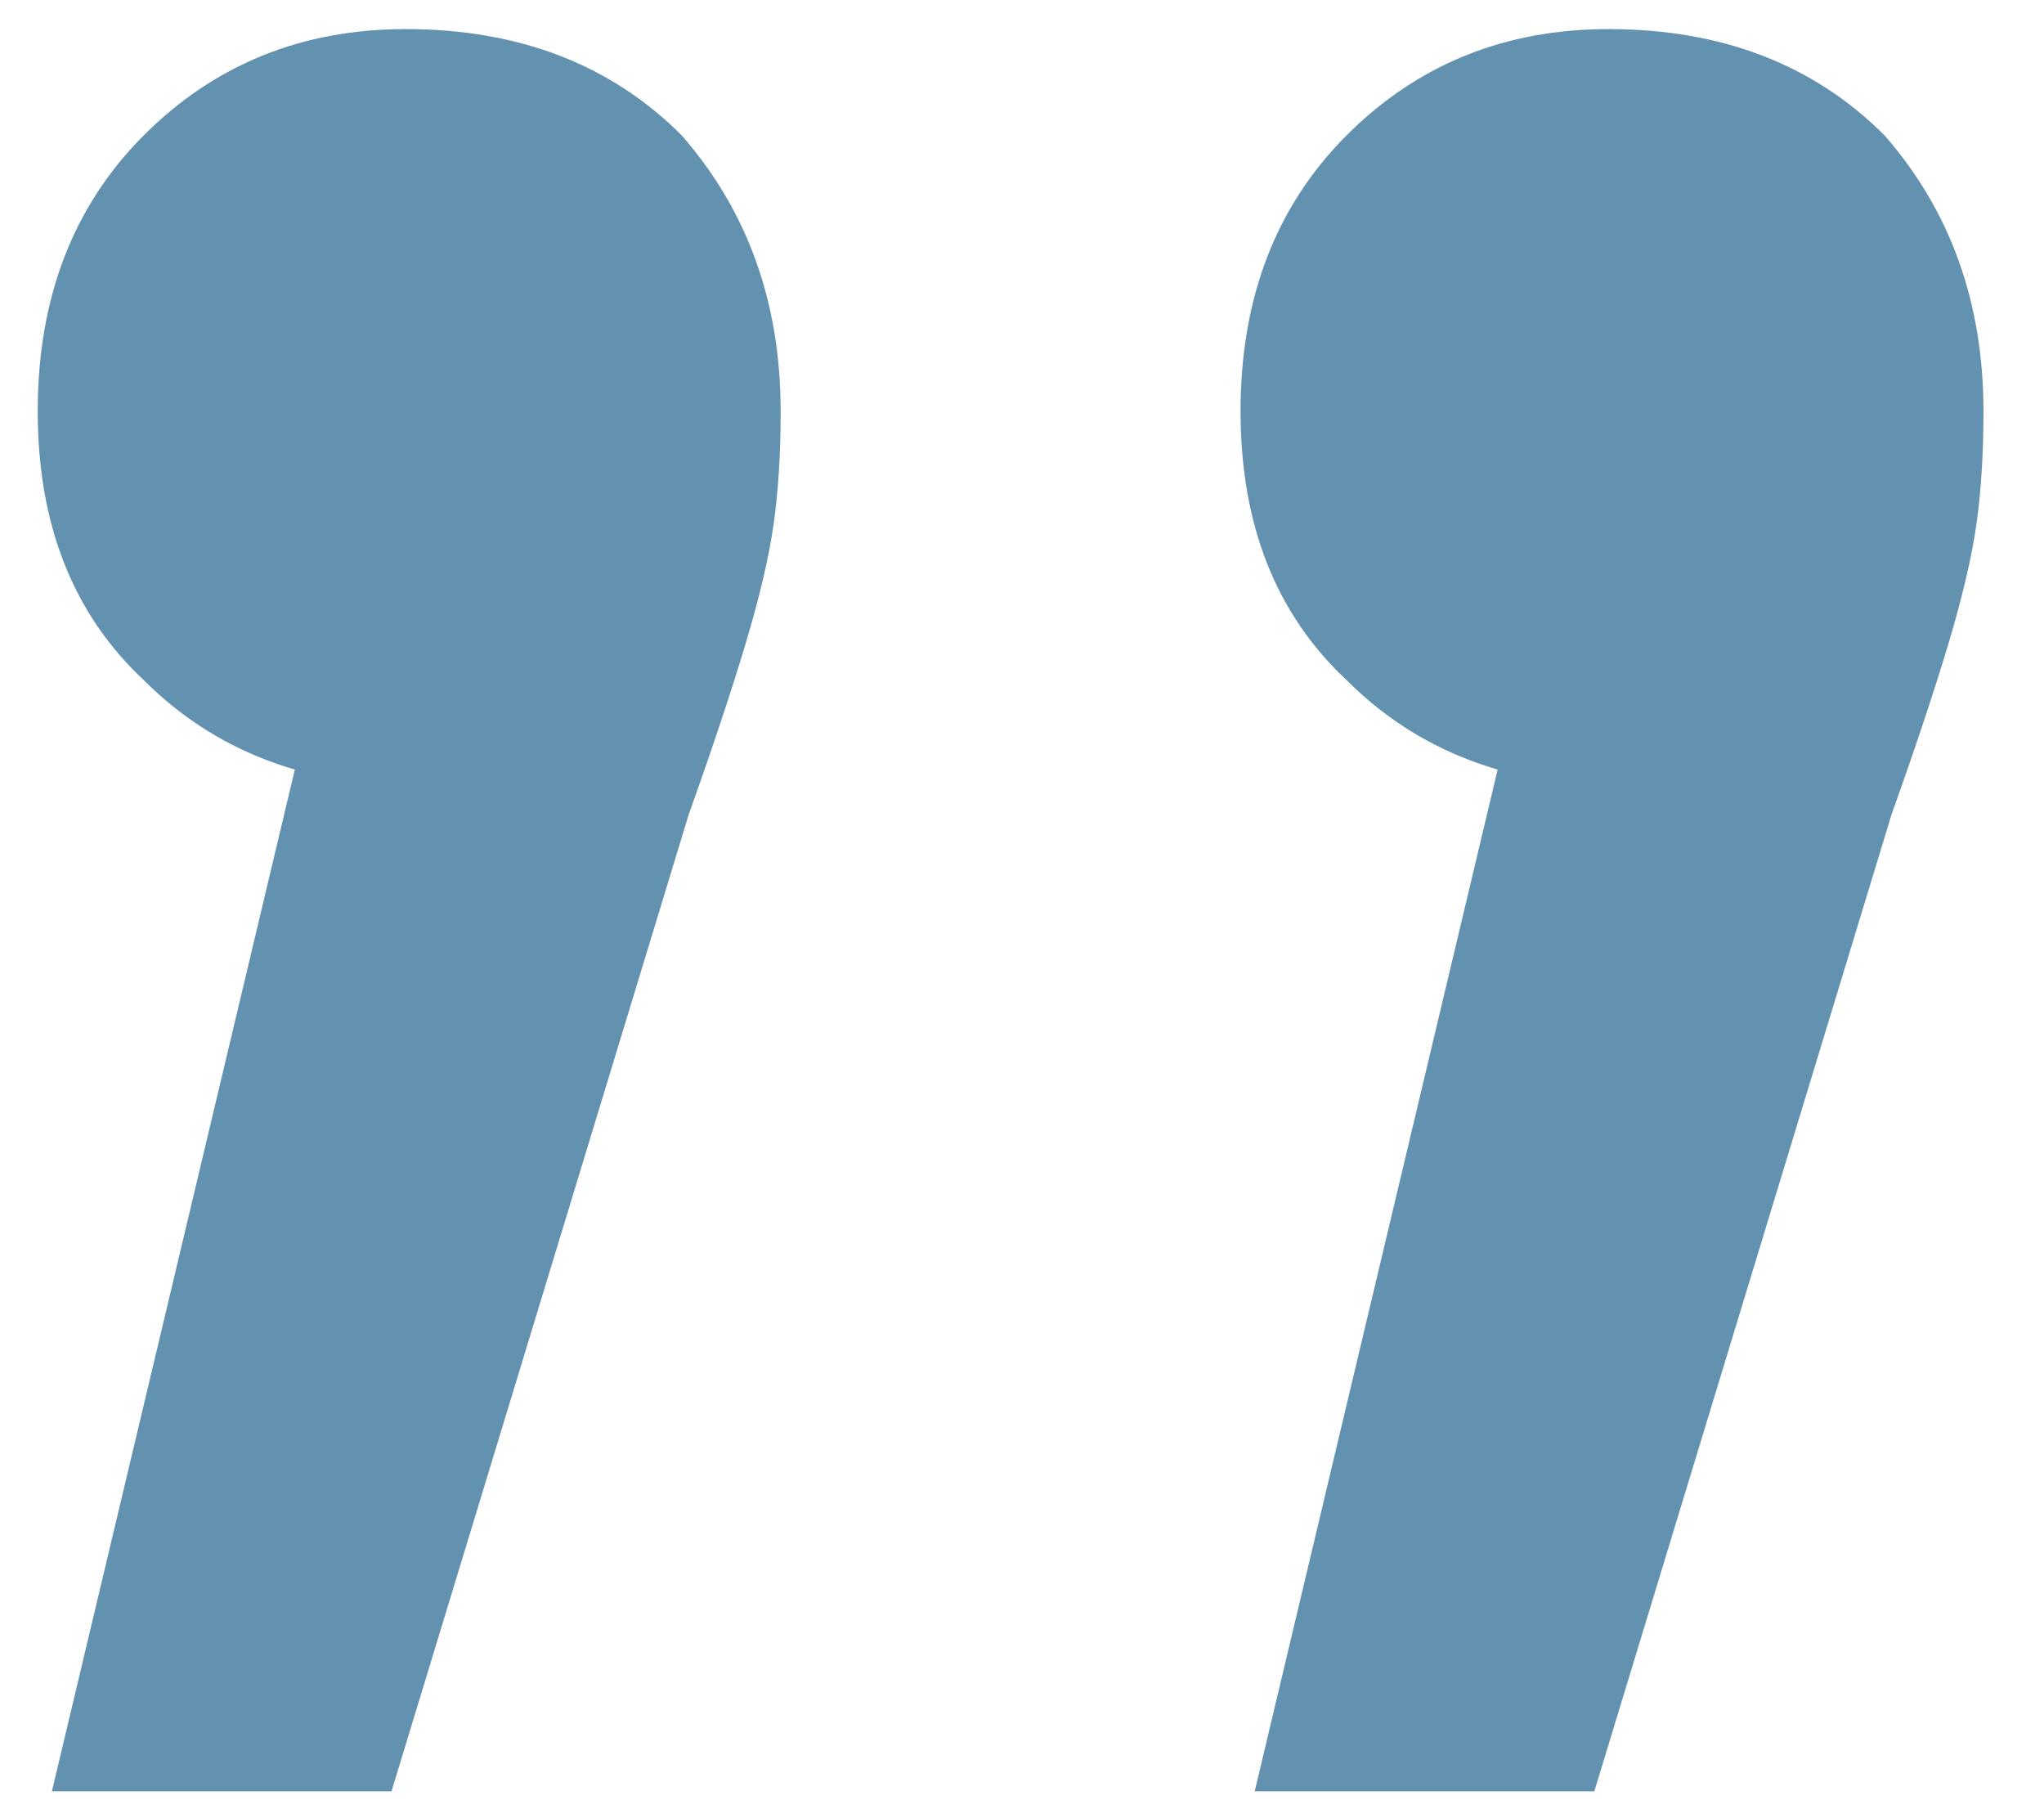 <?xml version="1.0" encoding="UTF-8"?> <svg xmlns="http://www.w3.org/2000/svg" width="26" height="23" viewBox="0 0 26 23" fill="none"><path d="M15.96 22.78L19.92 6.13L20.64 10C19.2 10 18.03 9.55 17.13 8.65C16.23 7.81 15.78 6.67 15.78 5.23C15.78 3.79 16.23 2.62 17.13 1.72C18.03 0.82 19.14 0.37 20.46 0.37C21.9 0.37 23.07 0.82 23.97 1.72C24.81 2.68 25.23 3.85 25.23 5.23C25.23 5.77 25.2 6.25 25.14 6.67C25.08 7.09 24.96 7.6 24.78 8.2C24.6 8.8 24.36 9.52 24.06 10.36L20.28 22.78H15.96ZM0.66 22.78L4.62 6.13L5.34 10C3.9 10 2.73 9.55 1.83 8.65C0.93 7.81 0.48 6.67 0.48 5.23C0.48 3.79 0.93 2.62 1.83 1.72C2.73 0.82 3.84 0.37 5.16 0.37C6.6 0.37 7.77 0.82 8.67 1.72C9.51 2.68 9.93 3.85 9.93 5.23C9.93 5.77 9.9 6.25 9.84 6.67C9.78 7.09 9.66 7.6 9.48 8.2C9.3 8.8 9.06 9.52 8.76 10.36L4.98 22.78H0.66Z" fill="#6391B0"></path></svg> 